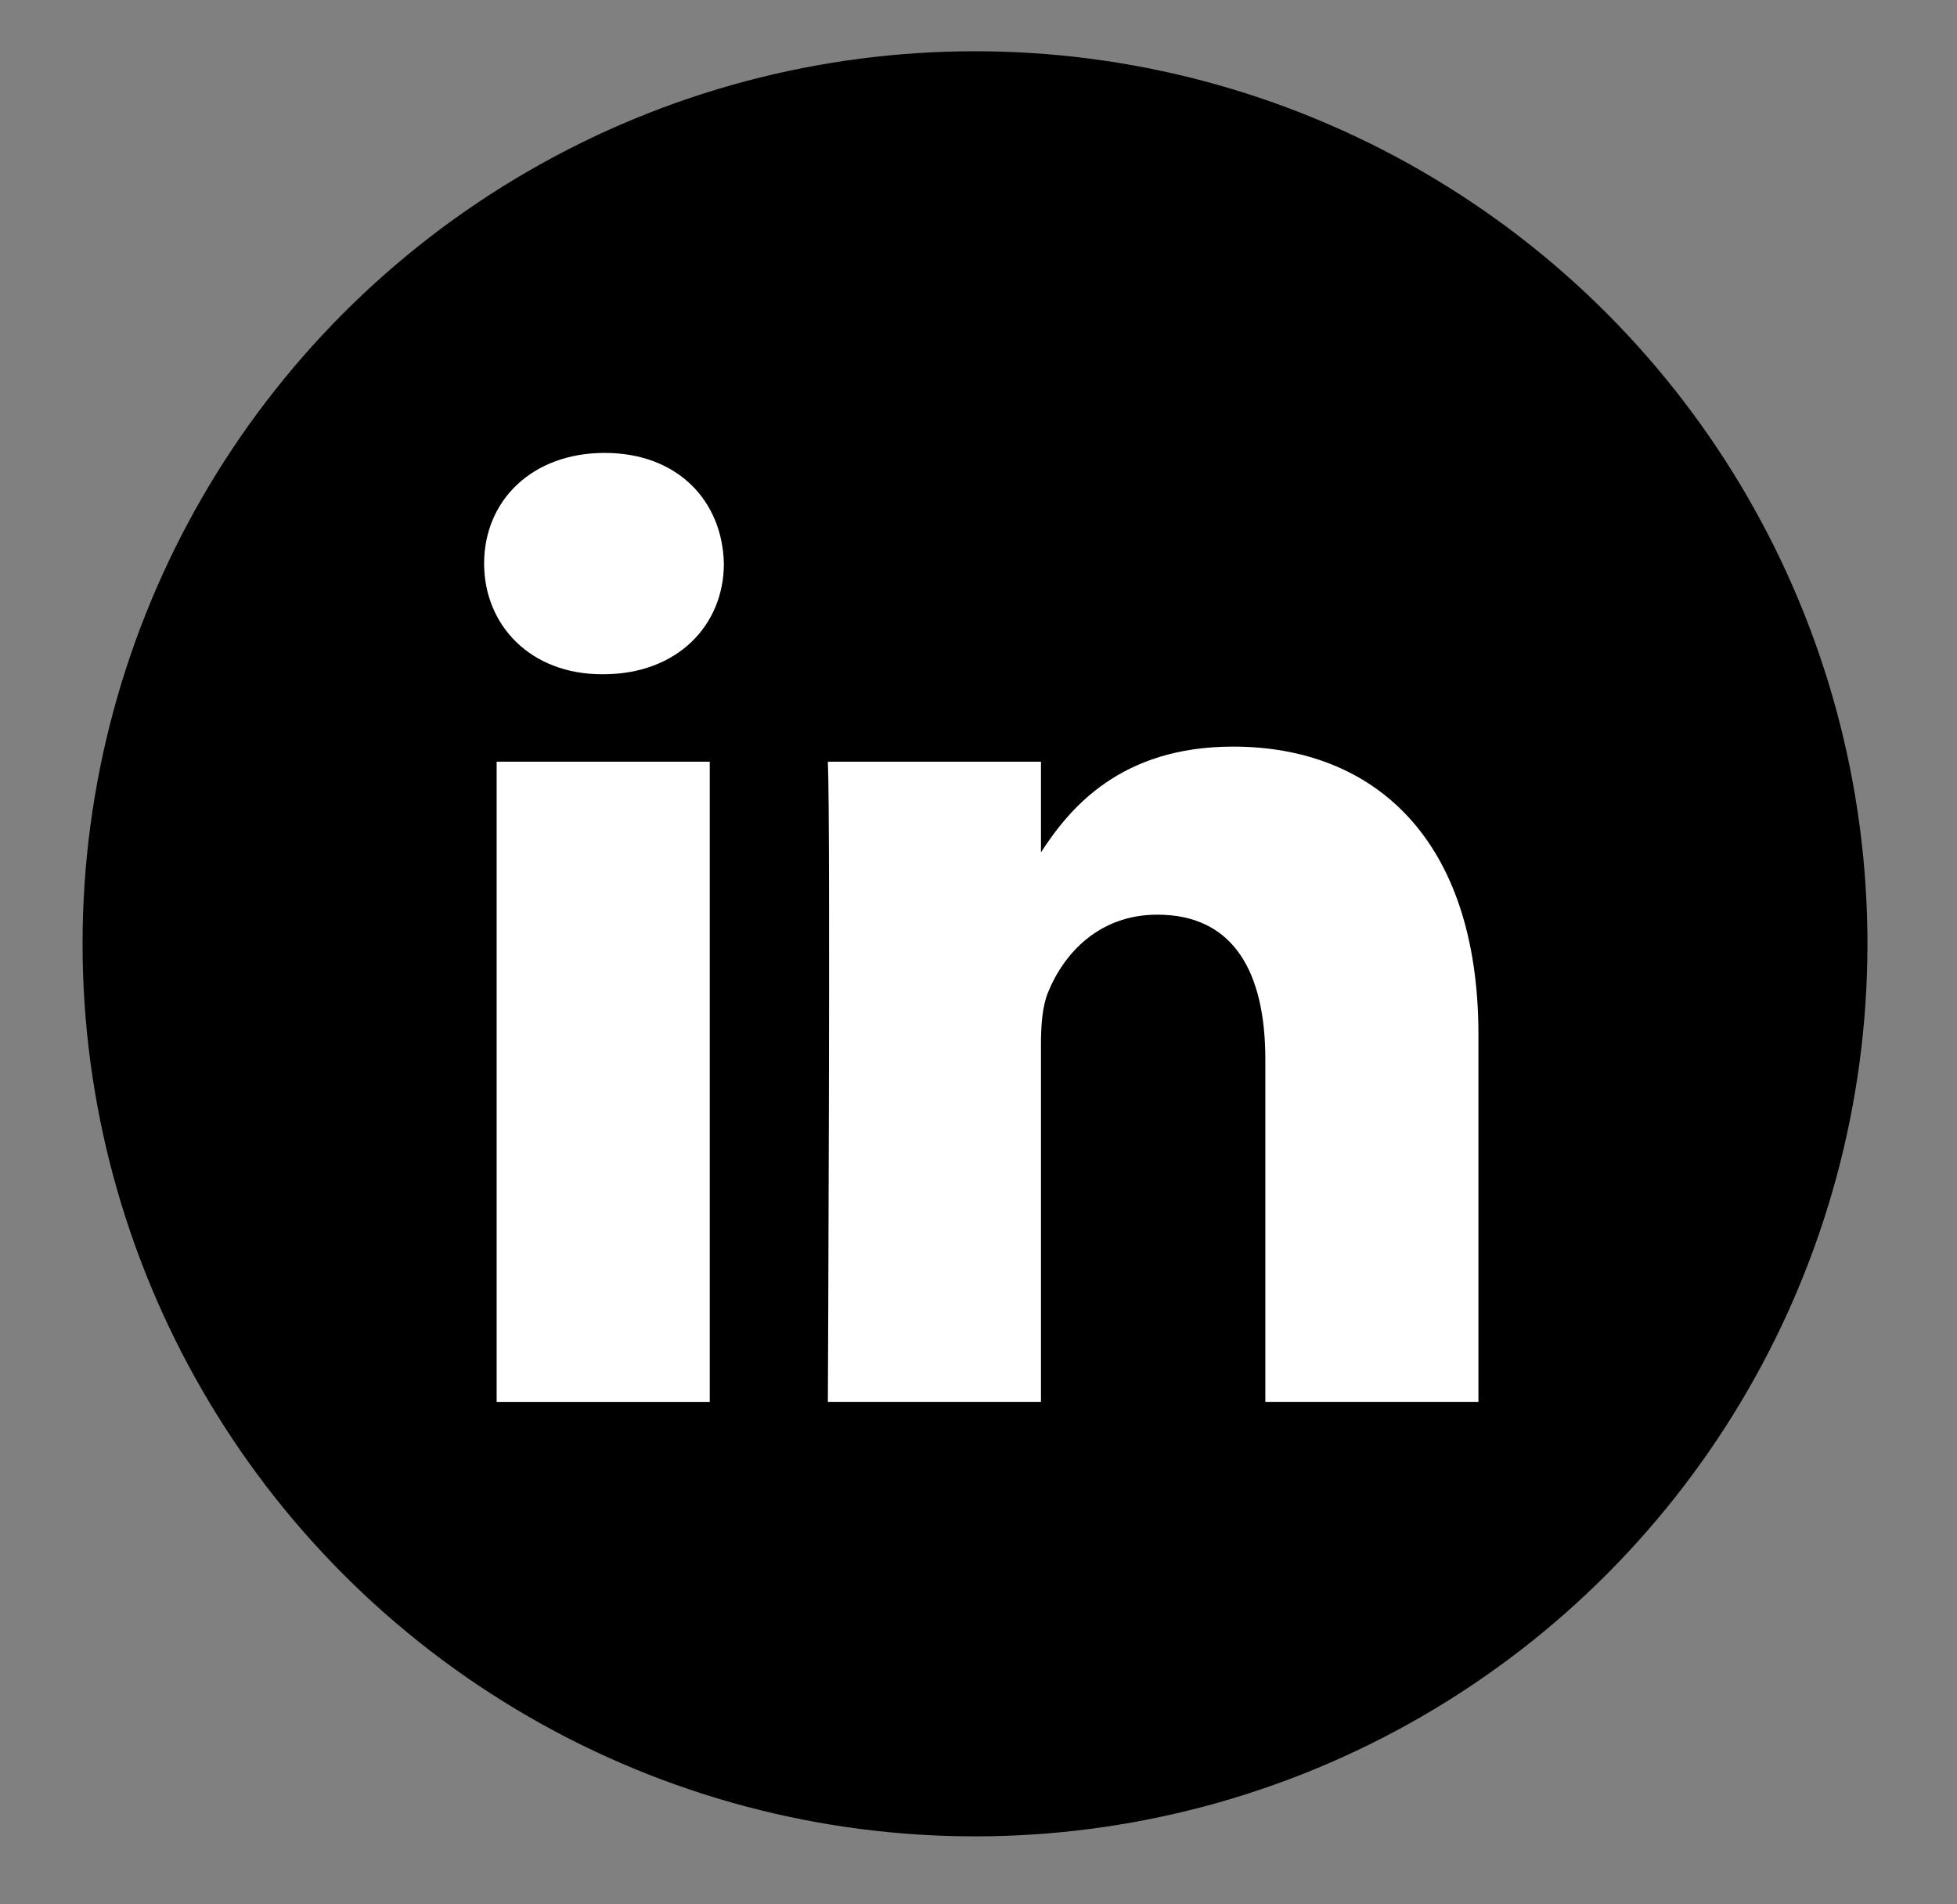 <?xml version="1.0" encoding="UTF-8"?> <svg xmlns="http://www.w3.org/2000/svg" width="37" height="36" viewBox="0 0 37 36" fill="none"><rect x="0" y="0" width="37" height="36" fill="#808080" stroke="none"/><circle cx="18.434" cy="17.842" r="16.873" fill="black"></circle><path d="M13.686 10.653C13.659 9.467 12.811 8.562 11.432 8.562C10.054 8.562 9.153 9.467 9.153 10.653C9.153 11.816 10.027 12.746 11.38 12.746H11.406C12.811 12.746 13.686 11.816 13.686 10.653Z" fill="white"></path><path d="M13.419 14.399H9.39V26.505H13.419V14.399Z" fill="white"></path><path d="M23.313 14.114C25.964 14.114 27.952 15.845 27.952 19.563L27.952 26.504H23.923V20.027C23.923 18.401 23.34 17.291 21.881 17.291C20.768 17.291 20.105 18.039 19.814 18.762C19.707 19.021 19.681 19.381 19.681 19.743V26.504H15.652C15.652 26.504 15.705 15.534 15.652 14.399H19.681V16.113C20.216 15.289 21.174 14.114 23.313 14.114Z" fill="white"></path></svg> 